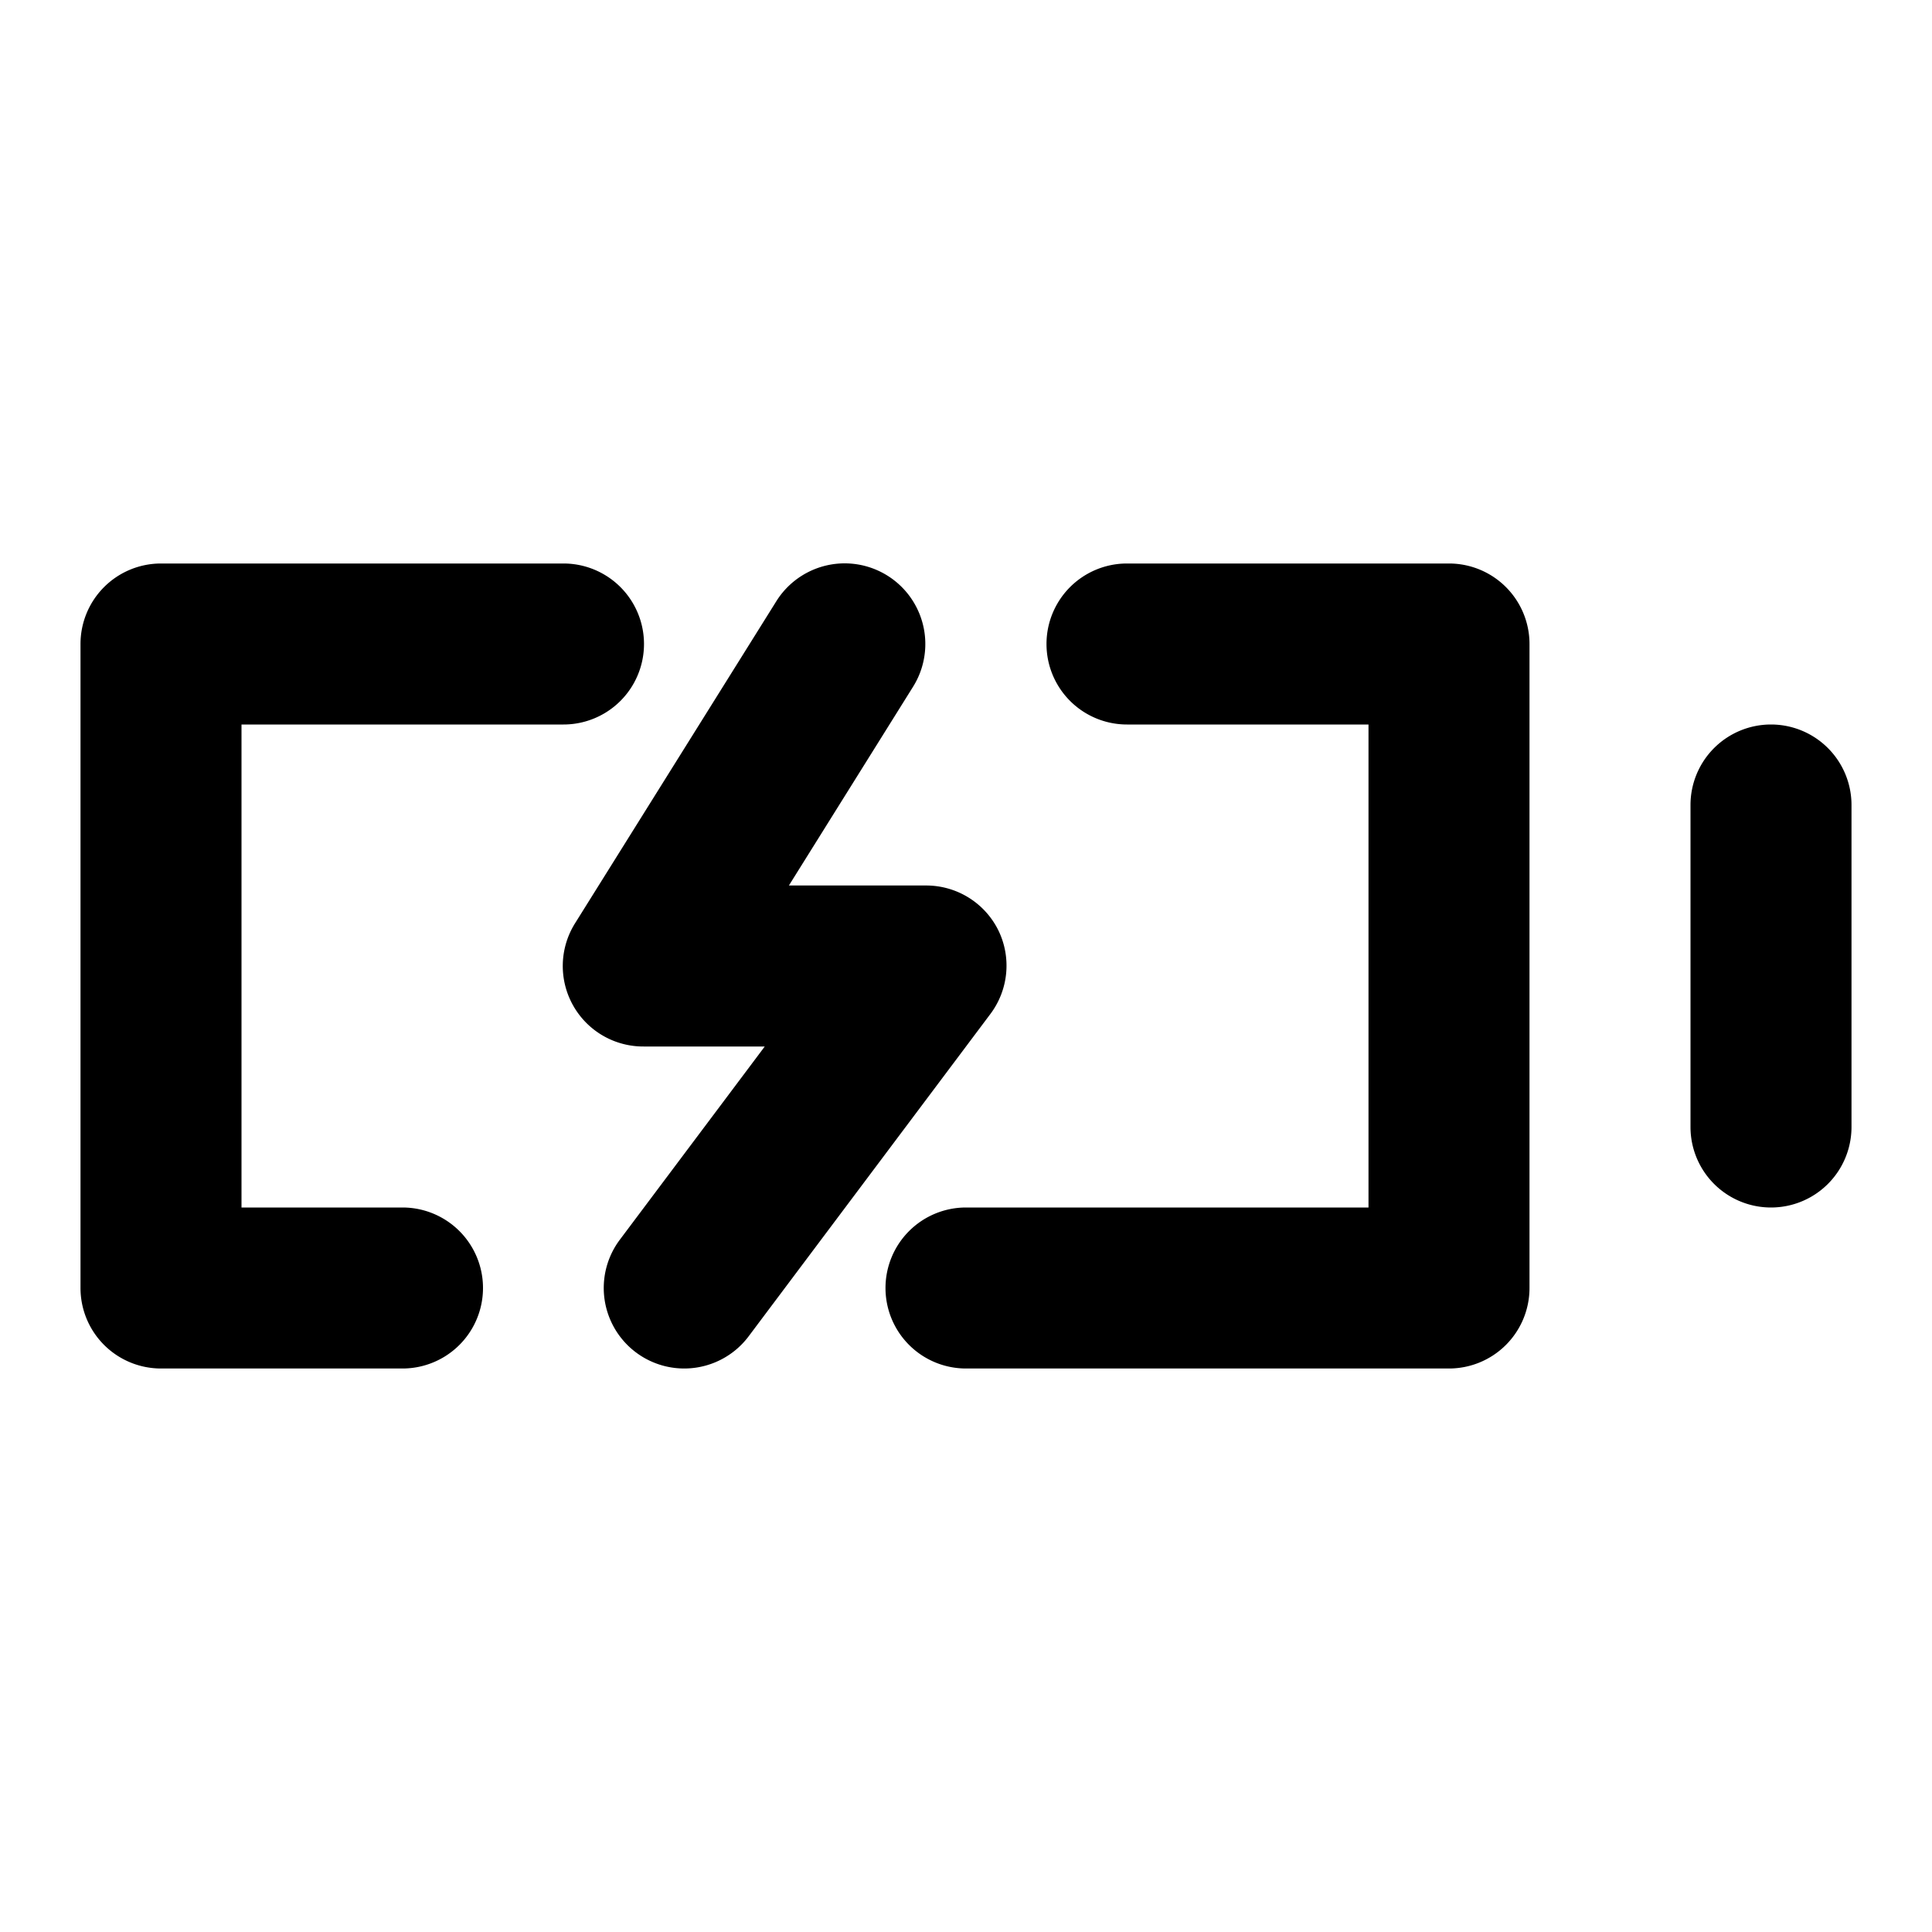 <?xml version="1.0" encoding="utf-8"?><!-- Uploaded to: SVG Repo, www.svgrepo.com, Generator: SVG Repo Mixer Tools -->
<svg fill="#000000" width="800px" height="800px" viewBox="0 0 24 24" xmlns="http://www.w3.org/2000/svg"><path d="M11,16a1,1,0,0,1,1-1h5V9H14a1,1,0,0,1,0-2h4a1,1,0,0,1,1,1v8a1,1,0,0,1-1,1H12A1,1,0,0,1,11,16ZM2,17H5a1,1,0,0,0,0-2H3V9H7A1,1,0,0,0,7,7H2A1,1,0,0,0,1,8v8A1,1,0,0,0,2,17ZM22,9a1,1,0,0,0-1,1v4a1,1,0,0,0,2,0V10A1,1,0,0,0,22,9Zm-9.6,2.553A1,1,0,0,0,11.5,11h-1.7l1.543-2.47a1,1,0,0,0-1.7-1.06l-2.5,4A1,1,0,0,0,8,13H9.5L7.7,15.4a1,1,0,1,0,1.6,1.2l3-4A1,1,0,0,0,12.4,11.553Z"/></svg>